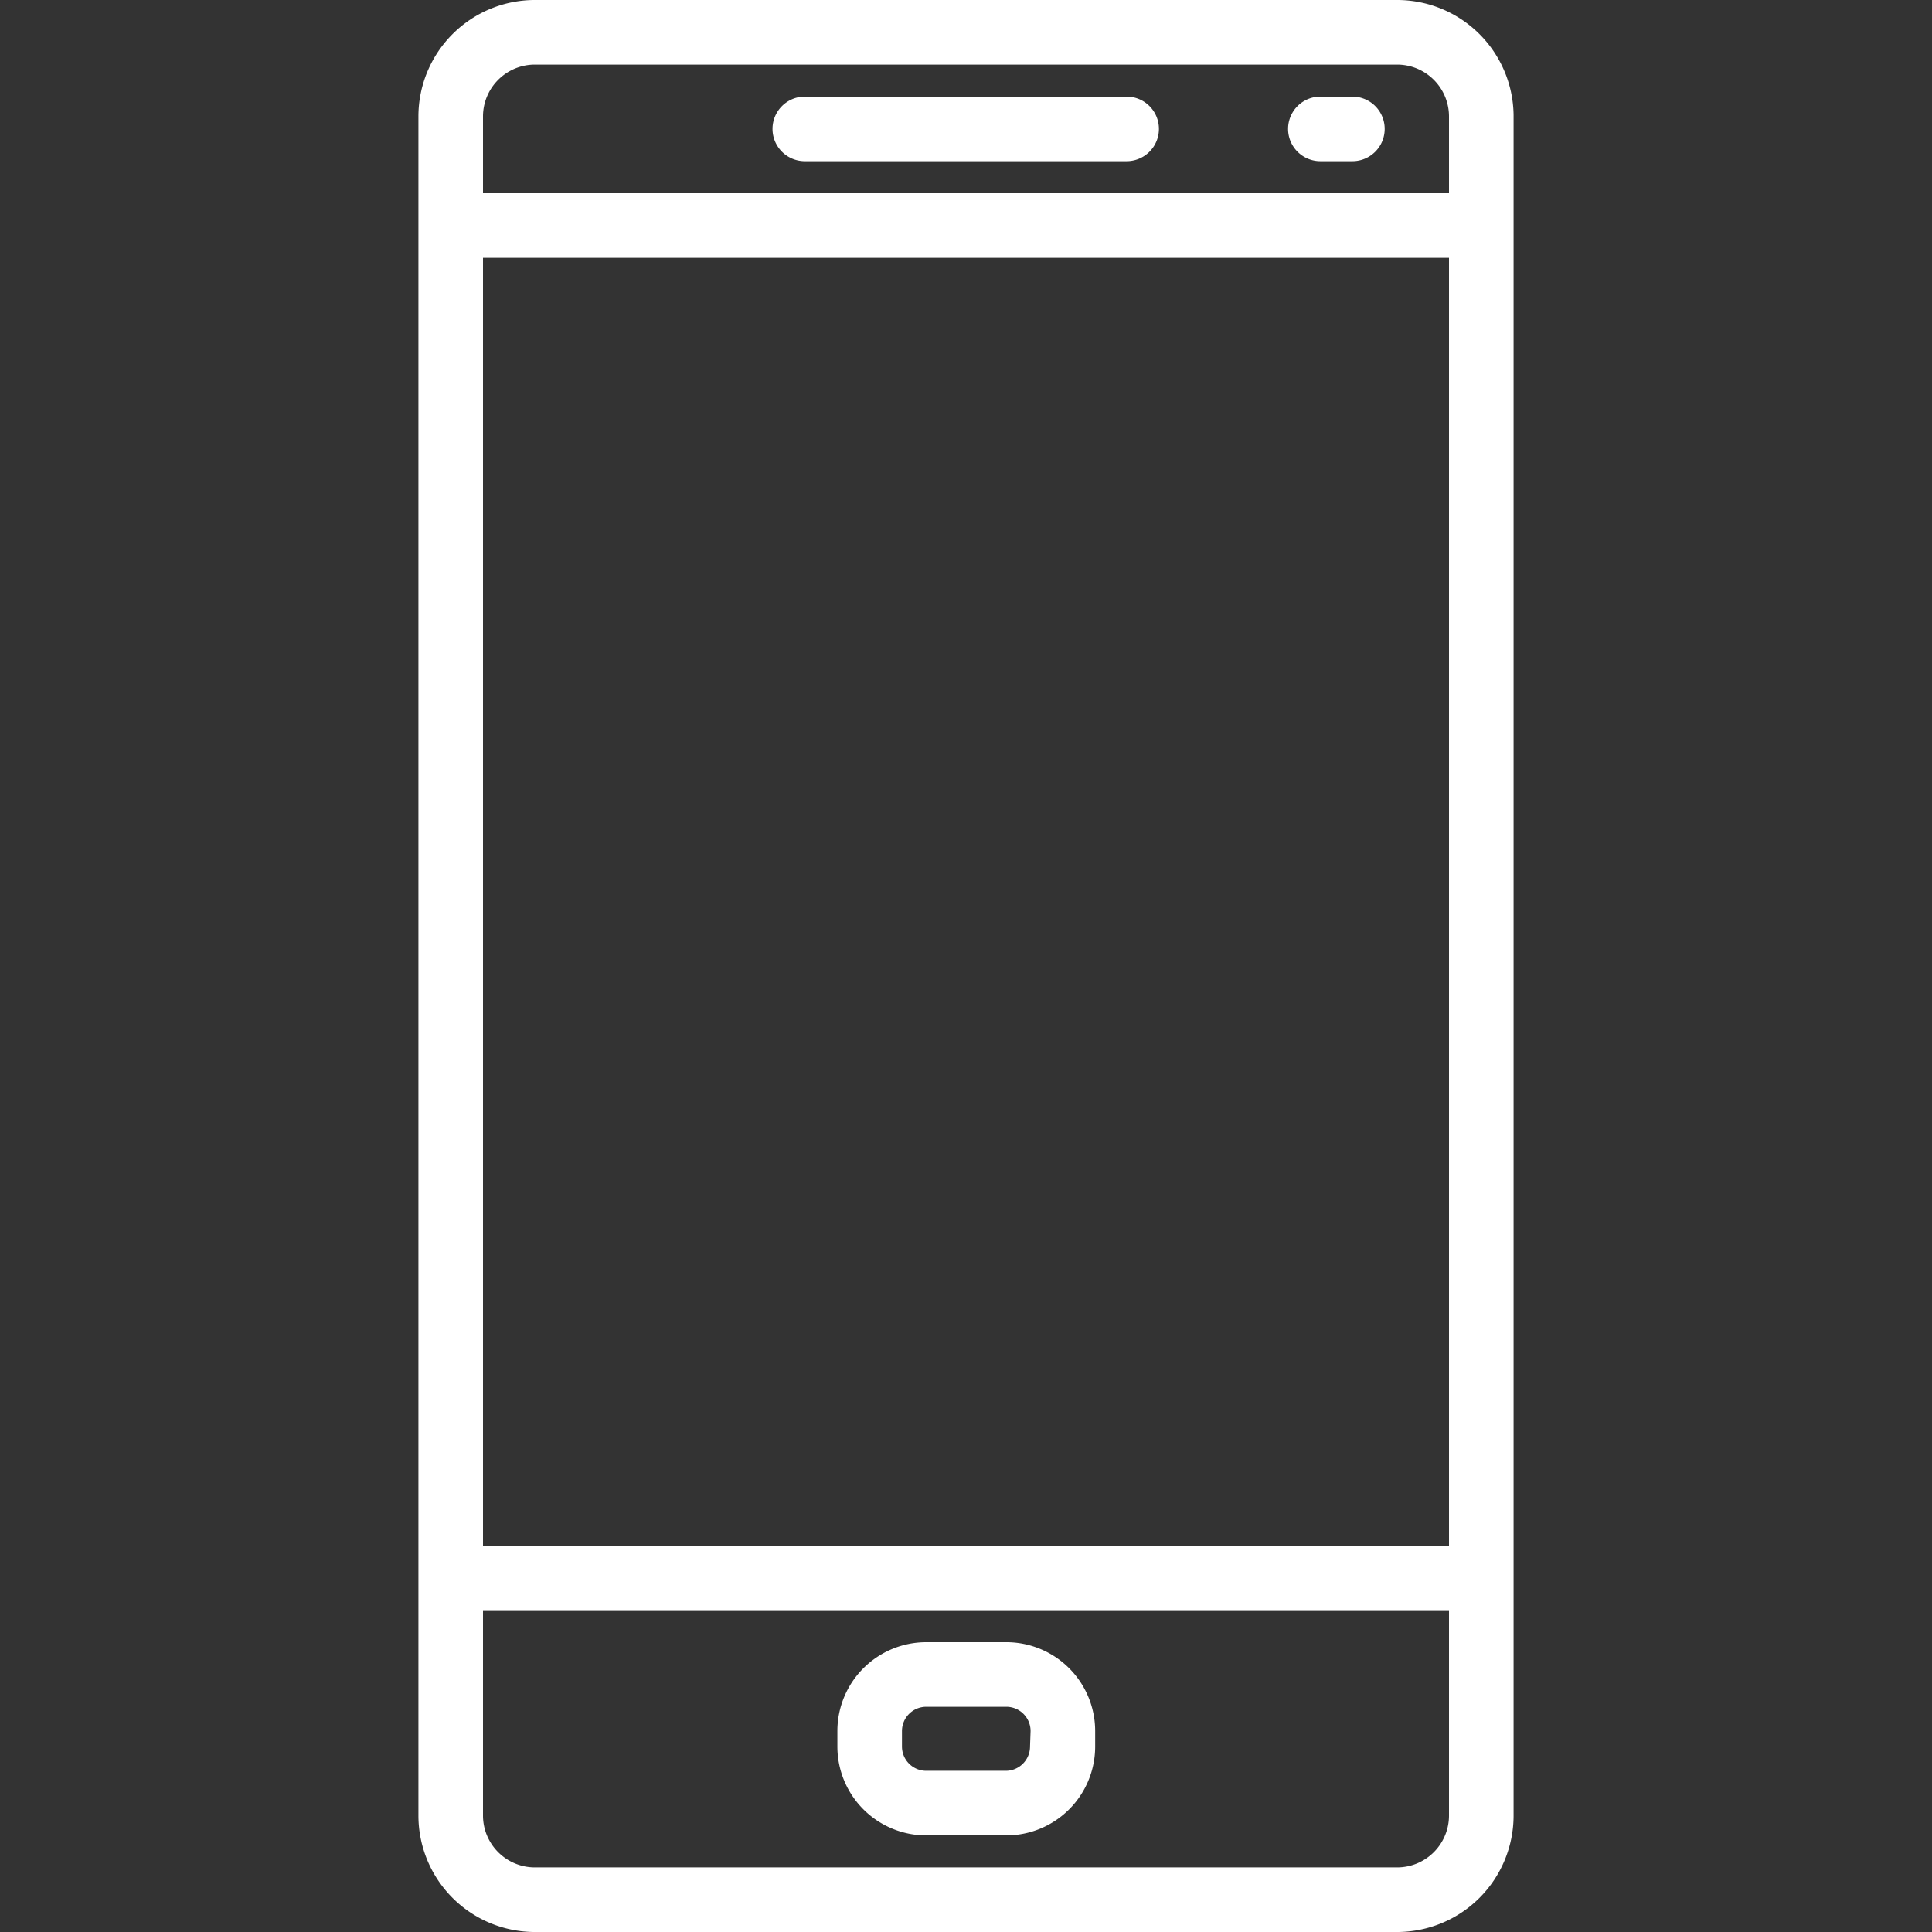 <?xml version="1.0" encoding="UTF-8"?> <svg xmlns="http://www.w3.org/2000/svg" id="Layer_1" data-name="Layer 1" viewBox="0 0 35 35"><rect x="0" y="0" width="35" height="35" fill="#333333" stroke="none"/><defs><style>.cls-1{fill:#fff;}</style></defs><title>Cellulare</title><path class="cls-1" d="M14.58,2.92h5.83a.58.58,0,0,0,0-1.17H14.58a.58.58,0,0,0,0,1.17Z"></path><path class="cls-1" d="M23.92,2.92h.58a.58.58,0,0,0,0-1.17h-.58a.58.58,0,0,0,0,1.17Z"></path><path class="cls-1" d="M18.22,29.75H16.78a1.61,1.61,0,0,0-1.61,1.61v.28a1.61,1.61,0,0,0,1.61,1.61h1.45a1.61,1.61,0,0,0,1.61-1.61v-.28A1.61,1.61,0,0,0,18.22,29.75Zm.44,1.89a.44.44,0,0,1-.44.44H16.78a.44.44,0,0,1-.44-.44v-.28a.44.44,0,0,1,.44-.44h1.45a.44.44,0,0,1,.44.44Z"></path><path class="cls-1" d="M27.42,4.08h0v-2A2.11,2.11,0,0,0,25.31,0H9.69A2.11,2.11,0,0,0,7.58,2.11V32.89A2.11,2.11,0,0,0,9.69,35H25.31a2.11,2.11,0,0,0,2.11-2.11V28.58h0ZM8.75,4.67h17.5V28H8.75Zm.94-3.5H25.31a.94.94,0,0,1,.94.94V3.5H8.75V2.11A.94.94,0,0,1,9.69,1.17ZM25.31,33.83H9.69a.94.94,0,0,1-.94-.94V29.17h17.5v3.72h0A.94.94,0,0,1,25.31,33.83Z"></path></svg> 
